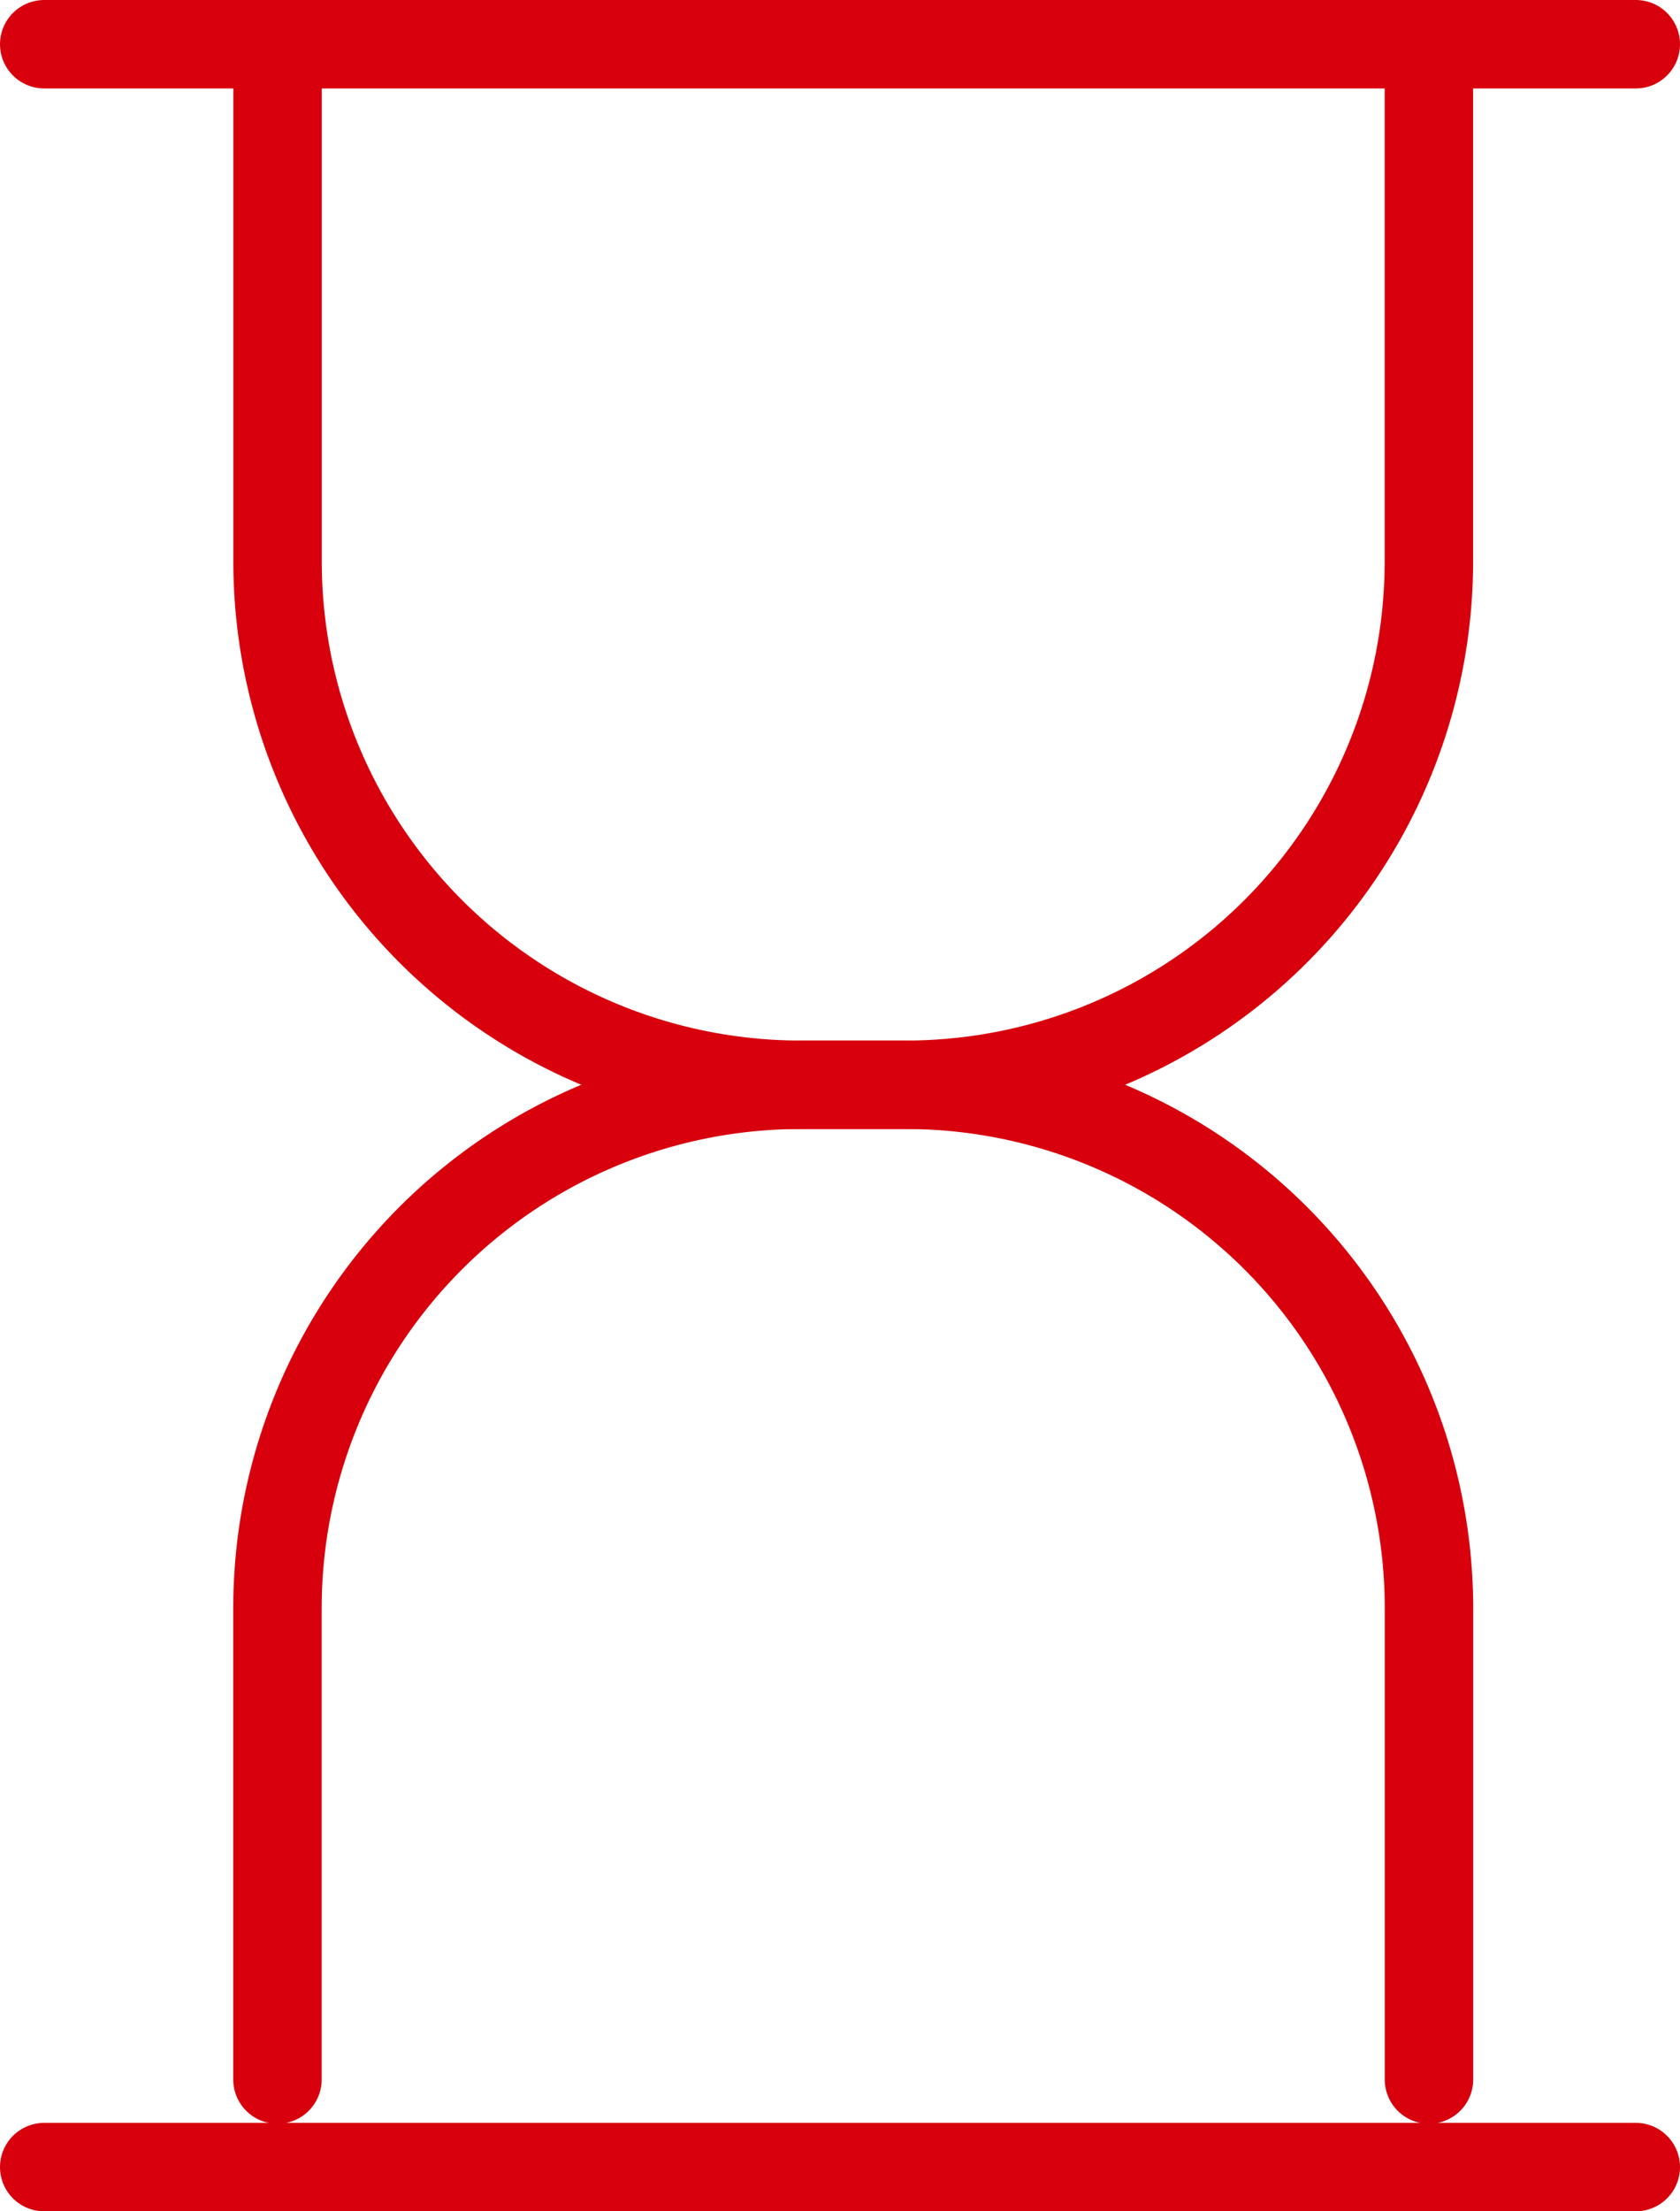 <svg xmlns="http://www.w3.org/2000/svg" width="19" height="25" viewBox="0 0 19 25">
  <g id="Group_79" data-name="Group 79" transform="translate(-952.5 -2359.5)">
    <line id="Line_175" data-name="Line 175" x2="18" transform="translate(953 2360)" fill="none" stroke="#d8000c" stroke-linecap="round" stroke-linejoin="round" stroke-width="1"/>
    <line id="Line_176" data-name="Line 176" x2="18" transform="translate(953 2384)" fill="none" stroke="#d8000c" stroke-linecap="round" stroke-linejoin="round" stroke-width="1"/>
    <path id="Path_189" data-name="Path 189" d="M1547,193v5.327a5.919,5.919,0,0,0,5.919,5.919h1.184a5.919,5.919,0,0,1,5.919,5.919v5.327" transform="translate(-591.361 2167.518)" fill="none" stroke="#d8000c" stroke-linecap="round" stroke-linejoin="round" stroke-width="1"/>
    <path id="Path_190" data-name="Path 190" d="M1560.021,193v5.327a5.919,5.919,0,0,1-5.919,5.919h-1.184a5.919,5.919,0,0,0-5.919,5.919v5.327" transform="translate(-591.361 2167.518)" fill="none" stroke="#d8000c" stroke-linecap="round" stroke-linejoin="round" stroke-width="1"/>
  </g>
</svg>
